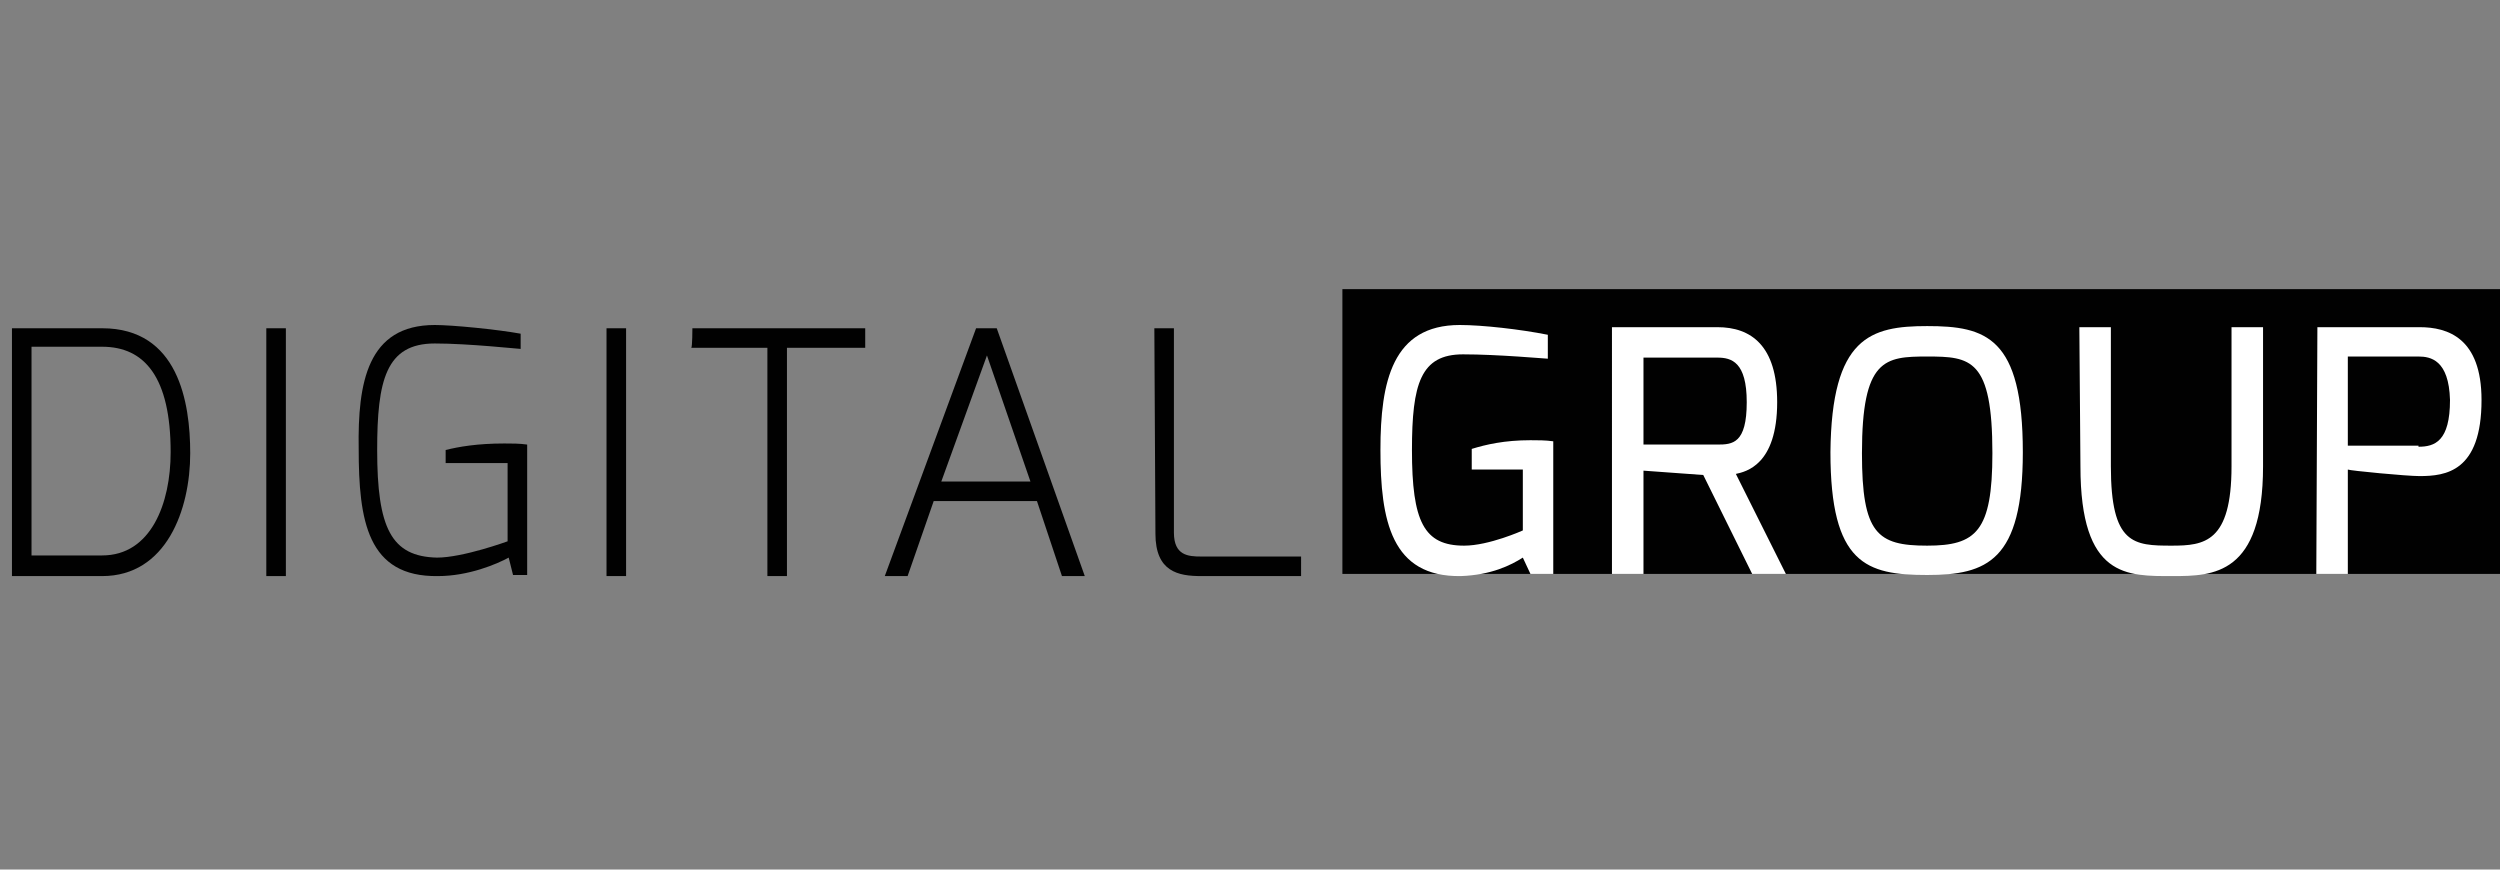 <?xml version="1.0" encoding="utf-8"?>
<!-- Generator: Adobe Illustrator 22.0.0, SVG Export Plug-In . SVG Version: 6.00 Build 0)  -->
<svg version="1.0" id="Layer_1" xmlns="http://www.w3.org/2000/svg" xmlns:xlink="http://www.w3.org/1999/xlink" x="0px" y="0px"
	 viewBox="0 0 230 80" style="enable-background:new 0 0 230 80;" xml:space="preserve">
<rect x="0" y="0" width="230" height="80" fill="#808080" stroke="none"/>
<style type="text/css">
	.st0{fill:#010101;}
	.st1{fill:#FFFFFF;}
</style>
<g>
	<rect x="123.5" y="26.6" class="st0" width="106.6" height="26.2"/>
	<path class="st1" d="M134.3,29.9c2.1,0,5.6,0.4,8.1,0.9V33c-0.2,0-4.6-0.4-7.8-0.4c-3.9,0-4.7,2.7-4.7,8.8c0,6.6,1.1,8.8,4.8,8.8
		c2.3,0,5.4-1.4,5.4-1.4v-5.6h-4.7v-1.9c1.3-0.4,3-0.8,5.4-0.8c0.7,0,1.4,0,2.1,0.1v12.2h-2.1l-0.7-1.5c-1.1,0.7-2.9,1.6-5.7,1.7
		c-6.4,0.1-7.4-5.1-7.4-11.6C127,35.1,128.1,29.9,134.3,29.9z"/>
	<path class="st1" d="M148.3,30.1h9.7c3.1,0,5.5,1.7,5.5,6.9c0,5.8-2.9,6.4-3.8,6.6l4.6,9.2h-3.1l-4.5-9.1l-5.5-0.4v9.5h-2.9
		L148.3,30.1L148.3,30.1z M158,40.9c1.4,0,2.7-0.1,2.7-3.9c0-3.7-1.4-4.1-2.7-4.1h-6.8v8H158L158,40.9z"/>
	<path class="st1" d="M177.3,30c5.4,0,8.8,1,8.8,11.6c0,10-3.3,11.3-8.8,11.3c-5.6,0-8.9-1-8.9-11.3C168.5,31,172.1,30,177.3,30z
		 M177.3,50.2c4.5,0,6-1.3,6-8.5c0-8.7-2-8.9-6-8.9c-3.9,0-6,0.2-6,8.9C171.3,49.1,172.7,50.2,177.3,50.2z"/>
	<path class="st1" d="M191.3,30.1h2.9v12.8c0,7.2,2.1,7.3,5.6,7.3c3,0,5.5-0.3,5.5-7.3V30.1h2.9v12.8c0,10-4.6,10.1-8.3,10.1
		c-4.2,0-8.5,0.2-8.5-10.1L191.3,30.1L191.3,30.1z"/>
	<path class="st1" d="M213.2,30.1h9.4c2.6,0,5.7,1,5.7,6.7c0,6.6-3.3,7-5.7,7c-1.2,0-6.4-0.5-6.6-0.6v9.6h-2.9L213.2,30.1
		L213.2,30.1z M222.5,41.1c1.5,0,2.9-0.5,2.9-4.3c-0.1-3.7-1.8-4-2.9-4H216v8.2H222.5z"/>
	<path class="st0" d="M1.1,30.2h8.3c7,0,8.1,6.8,8.1,11.5c0,5.2-2.2,11.3-8.1,11.3H1.1V30.2z M9.4,51.1c4.5,0,6.3-4.8,6.3-9.5
		c0-6.9-2.4-9.7-6.3-9.7H2.9v19.2L9.4,51.1L9.4,51.1z"/>
	<path class="st0" d="M24.5,30.2h1.8V53h-1.8V30.2z"/>
	<path class="st0" d="M40,29.9c1.6,0,5.7,0.4,7.9,0.8v1.4c-0.2,0-4.8-0.5-7.9-0.5c-4.5,0-5.3,3.4-5.3,9.8c0,7.2,1.3,9.8,5.5,9.9
		c2.4,0,6.5-1.5,6.5-1.5v-7.2h-5.7v-1.2c1.2-0.3,2.9-0.6,5.4-0.6c0.7,0,1.4,0,2.1,0.1v12h-1.3l-0.4-1.6c-1.1,0.6-3.7,1.7-6.5,1.7
		c-6.5,0.1-7.3-5.1-7.3-11.7C32.9,35.2,33.8,29.9,40,29.9z"/>
	<path class="st0" d="M55.8,30.2h1.8V53h-1.8V30.2z"/>
	<path class="st0" d="M63.7,30.2h15.9v1.8h-7.2v21h-1.8v-21h-7C63.7,31.9,63.7,30.2,63.7,30.2z"/>
	<path class="st0" d="M89.8,30.2h1.9L99.8,53h-2.1l-2.3-6.9h-9.5L83.5,53h-2.1L89.8,30.2z M94.8,44.3l-4-11.6l-4.2,11.6L94.8,44.3
		L94.8,44.3z"/>
	<path class="st0" d="M106.2,30.2h1.8V49c0,2.1,1.3,2.2,2.5,2.2h9.2V53h-9.2c-2.1,0-4.2-0.4-4.2-3.9L106.2,30.2L106.2,30.2z"/>
</g>
</svg>
